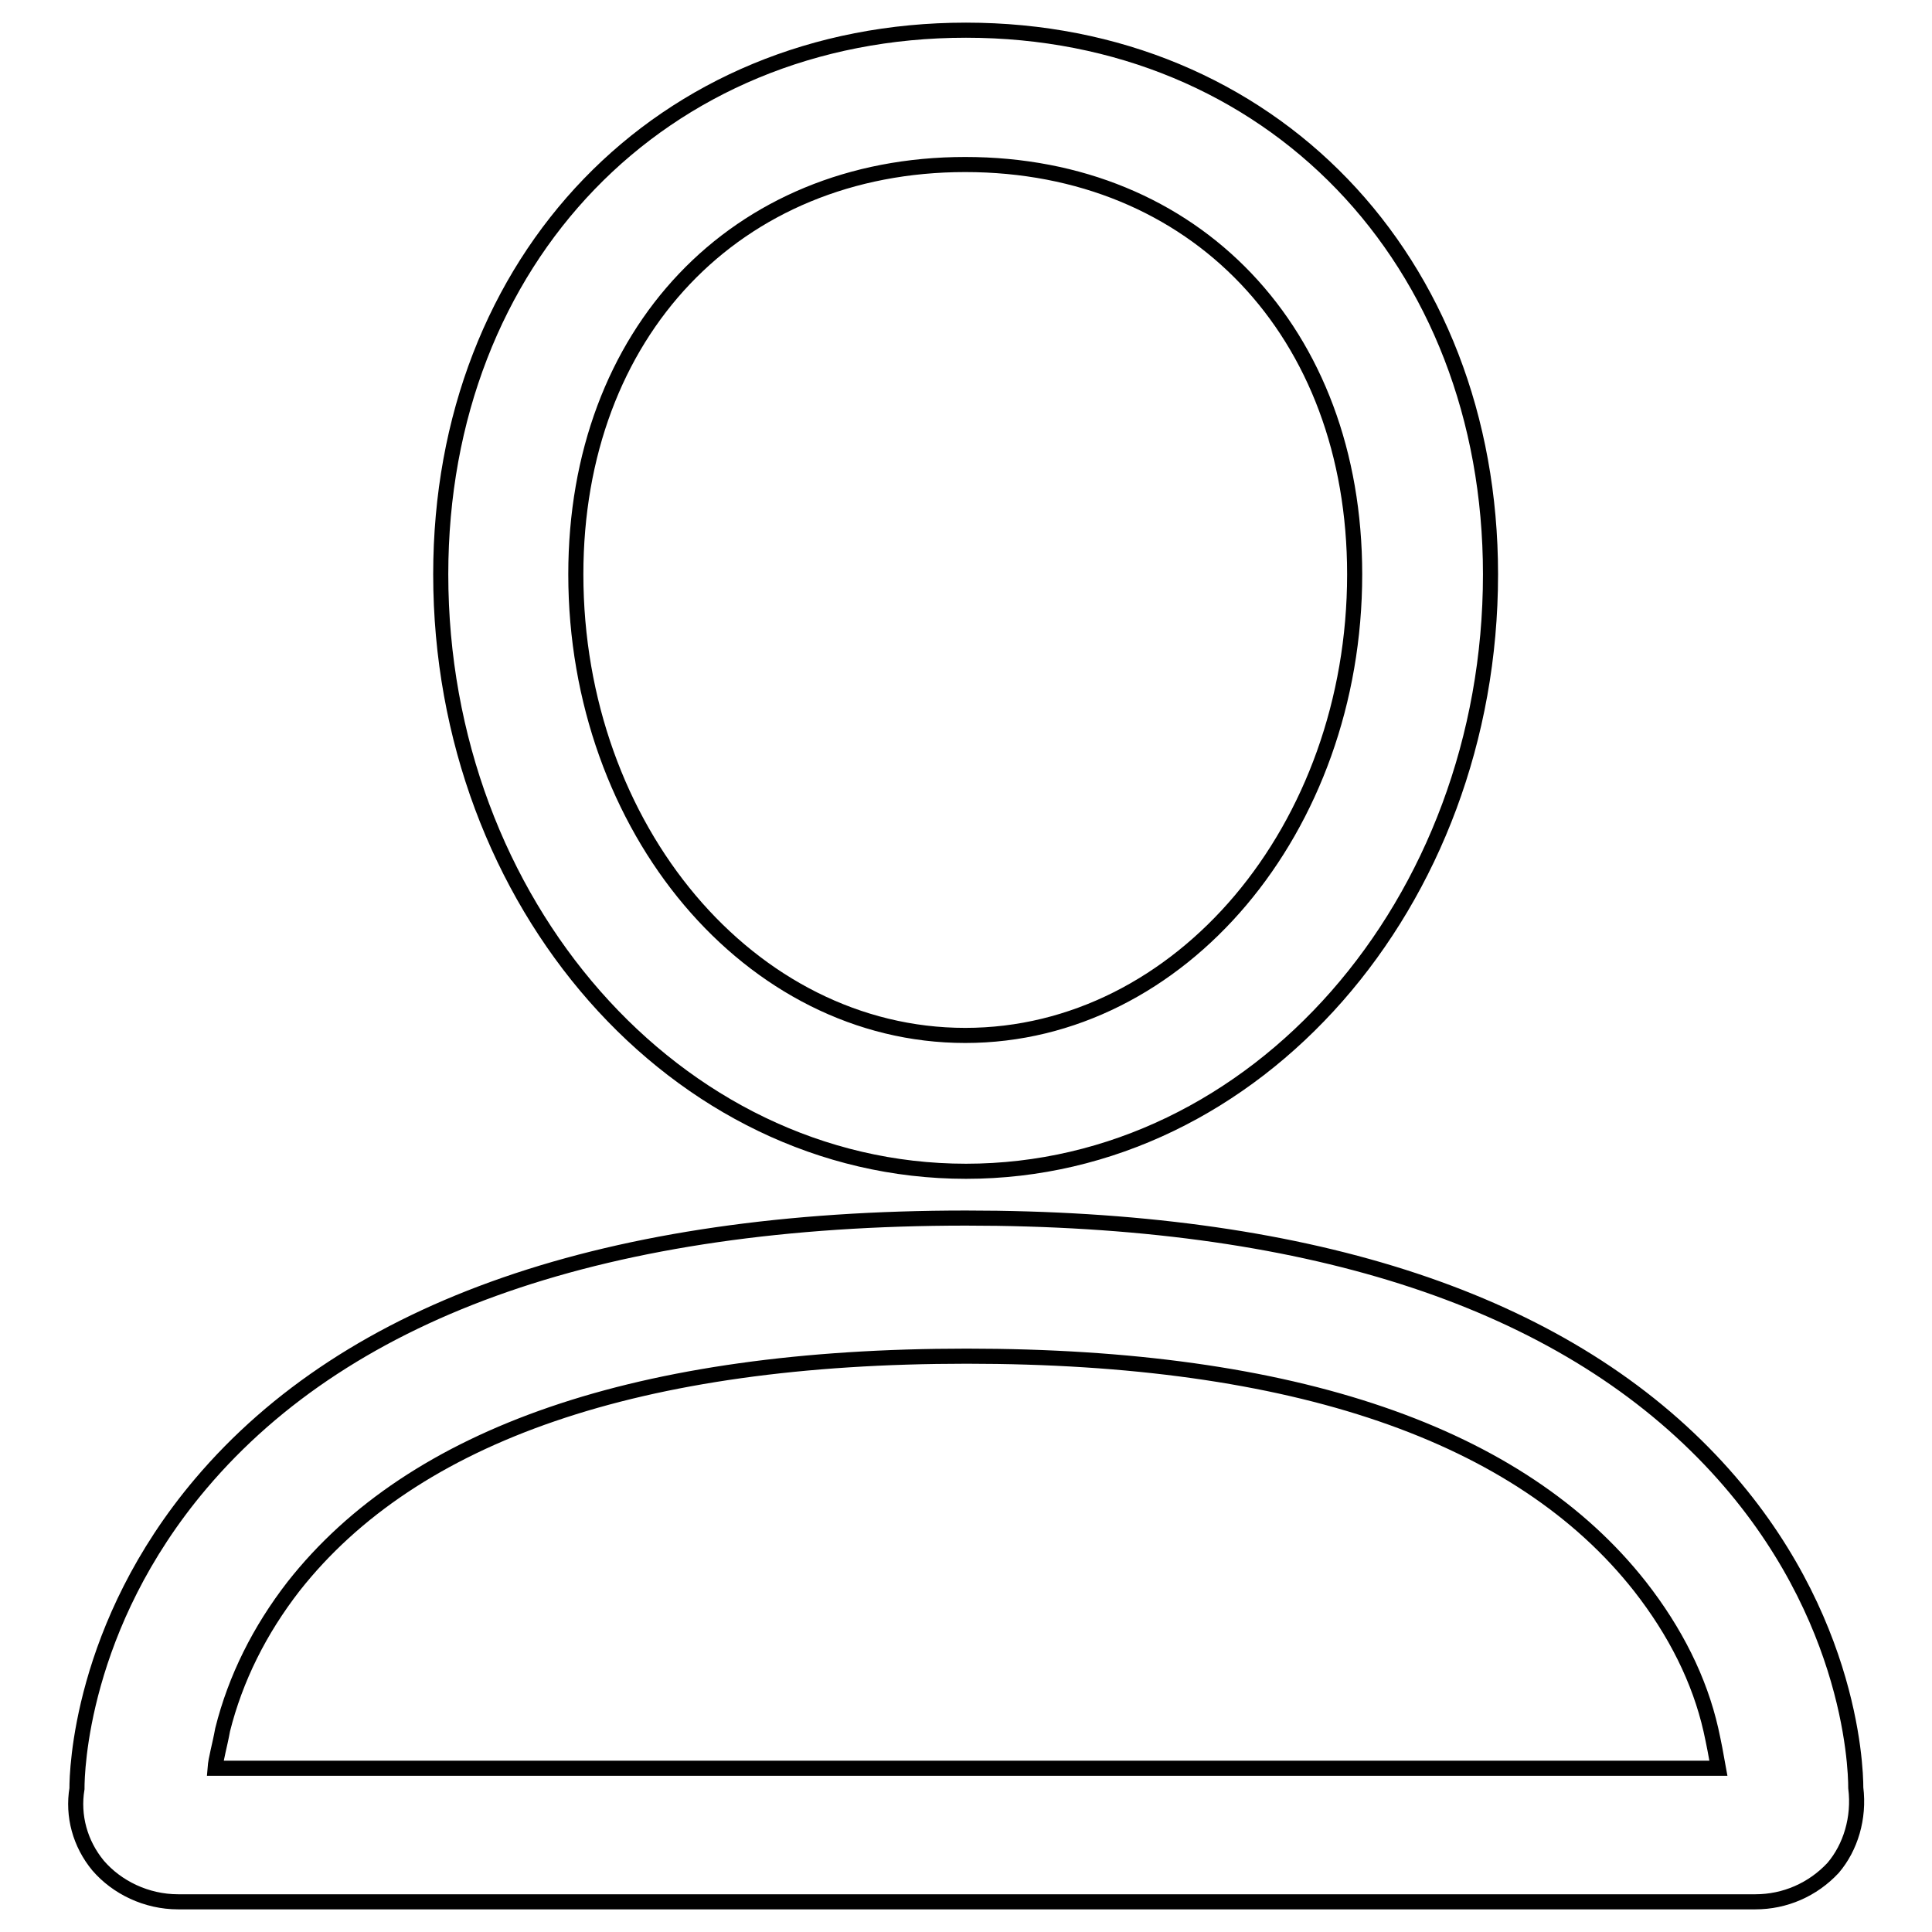 <?xml version="1.0" encoding="utf-8"?>
<!-- Svg Vector Icons : http://www.onlinewebfonts.com/icon -->
<!DOCTYPE svg PUBLIC "-//W3C//DTD SVG 1.1//EN" "http://www.w3.org/Graphics/SVG/1.1/DTD/svg11.dtd">
<svg version="1.1" xmlns="http://www.w3.org/2000/svg" xmlns:xlink="http://www.w3.org/1999/xlink" x="0px" y="0px" viewBox="0 0 256 256" enable-background="new 0 0 256 256" xml:space="preserve">
<g> <path stroke-width="2" fill-opacity="0" stroke="#000000"  d="M128,155.2c38.4,0,69.5-35.5,69.5-79.1c0-41.7-29.2-72.1-69.5-72.1S58.4,34.3,58.4,76.1 C58.4,119.7,89.6,155.2,128,155.2z M76.3,76.1c0-32,21.2-54.3,51.6-54.3c30.4,0,51.6,22.2,51.6,54.3c0,33.7-23.1,61.1-51.6,61.1 C99.4,137.2,76.3,109.8,76.3,76.1z M245.9,236.9c0-2.9-0.7-24.6-20.2-44.4c-20.4-20.7-53.2-31.1-97.7-31.1 c-47.4,0-81.6,11.8-101.4,35.2c-16,18.9-16.4,38.3-16.4,40.3v0.1c-0.6,3.6,0.4,7.3,2.8,10.2c2.5,2.9,6.4,4.8,10.6,4.8h209 c3.9,0,7.6-1.6,10.3-4.5C245.2,244.8,246.4,240.9,245.9,236.9L245.9,236.9z M227.7,234.3H28.5c0.1-1.3,0.6-2.9,1-5.1 c1.7-6.8,4.9-13.2,9.4-19c15.9-20.2,45.8-30.5,89.2-30.5s73.3,10.3,89.2,30.5c4.7,6,7.9,12.4,9.4,19 C227.1,231,227.4,232.6,227.7,234.3L227.7,234.3z"/></g>
</svg>
